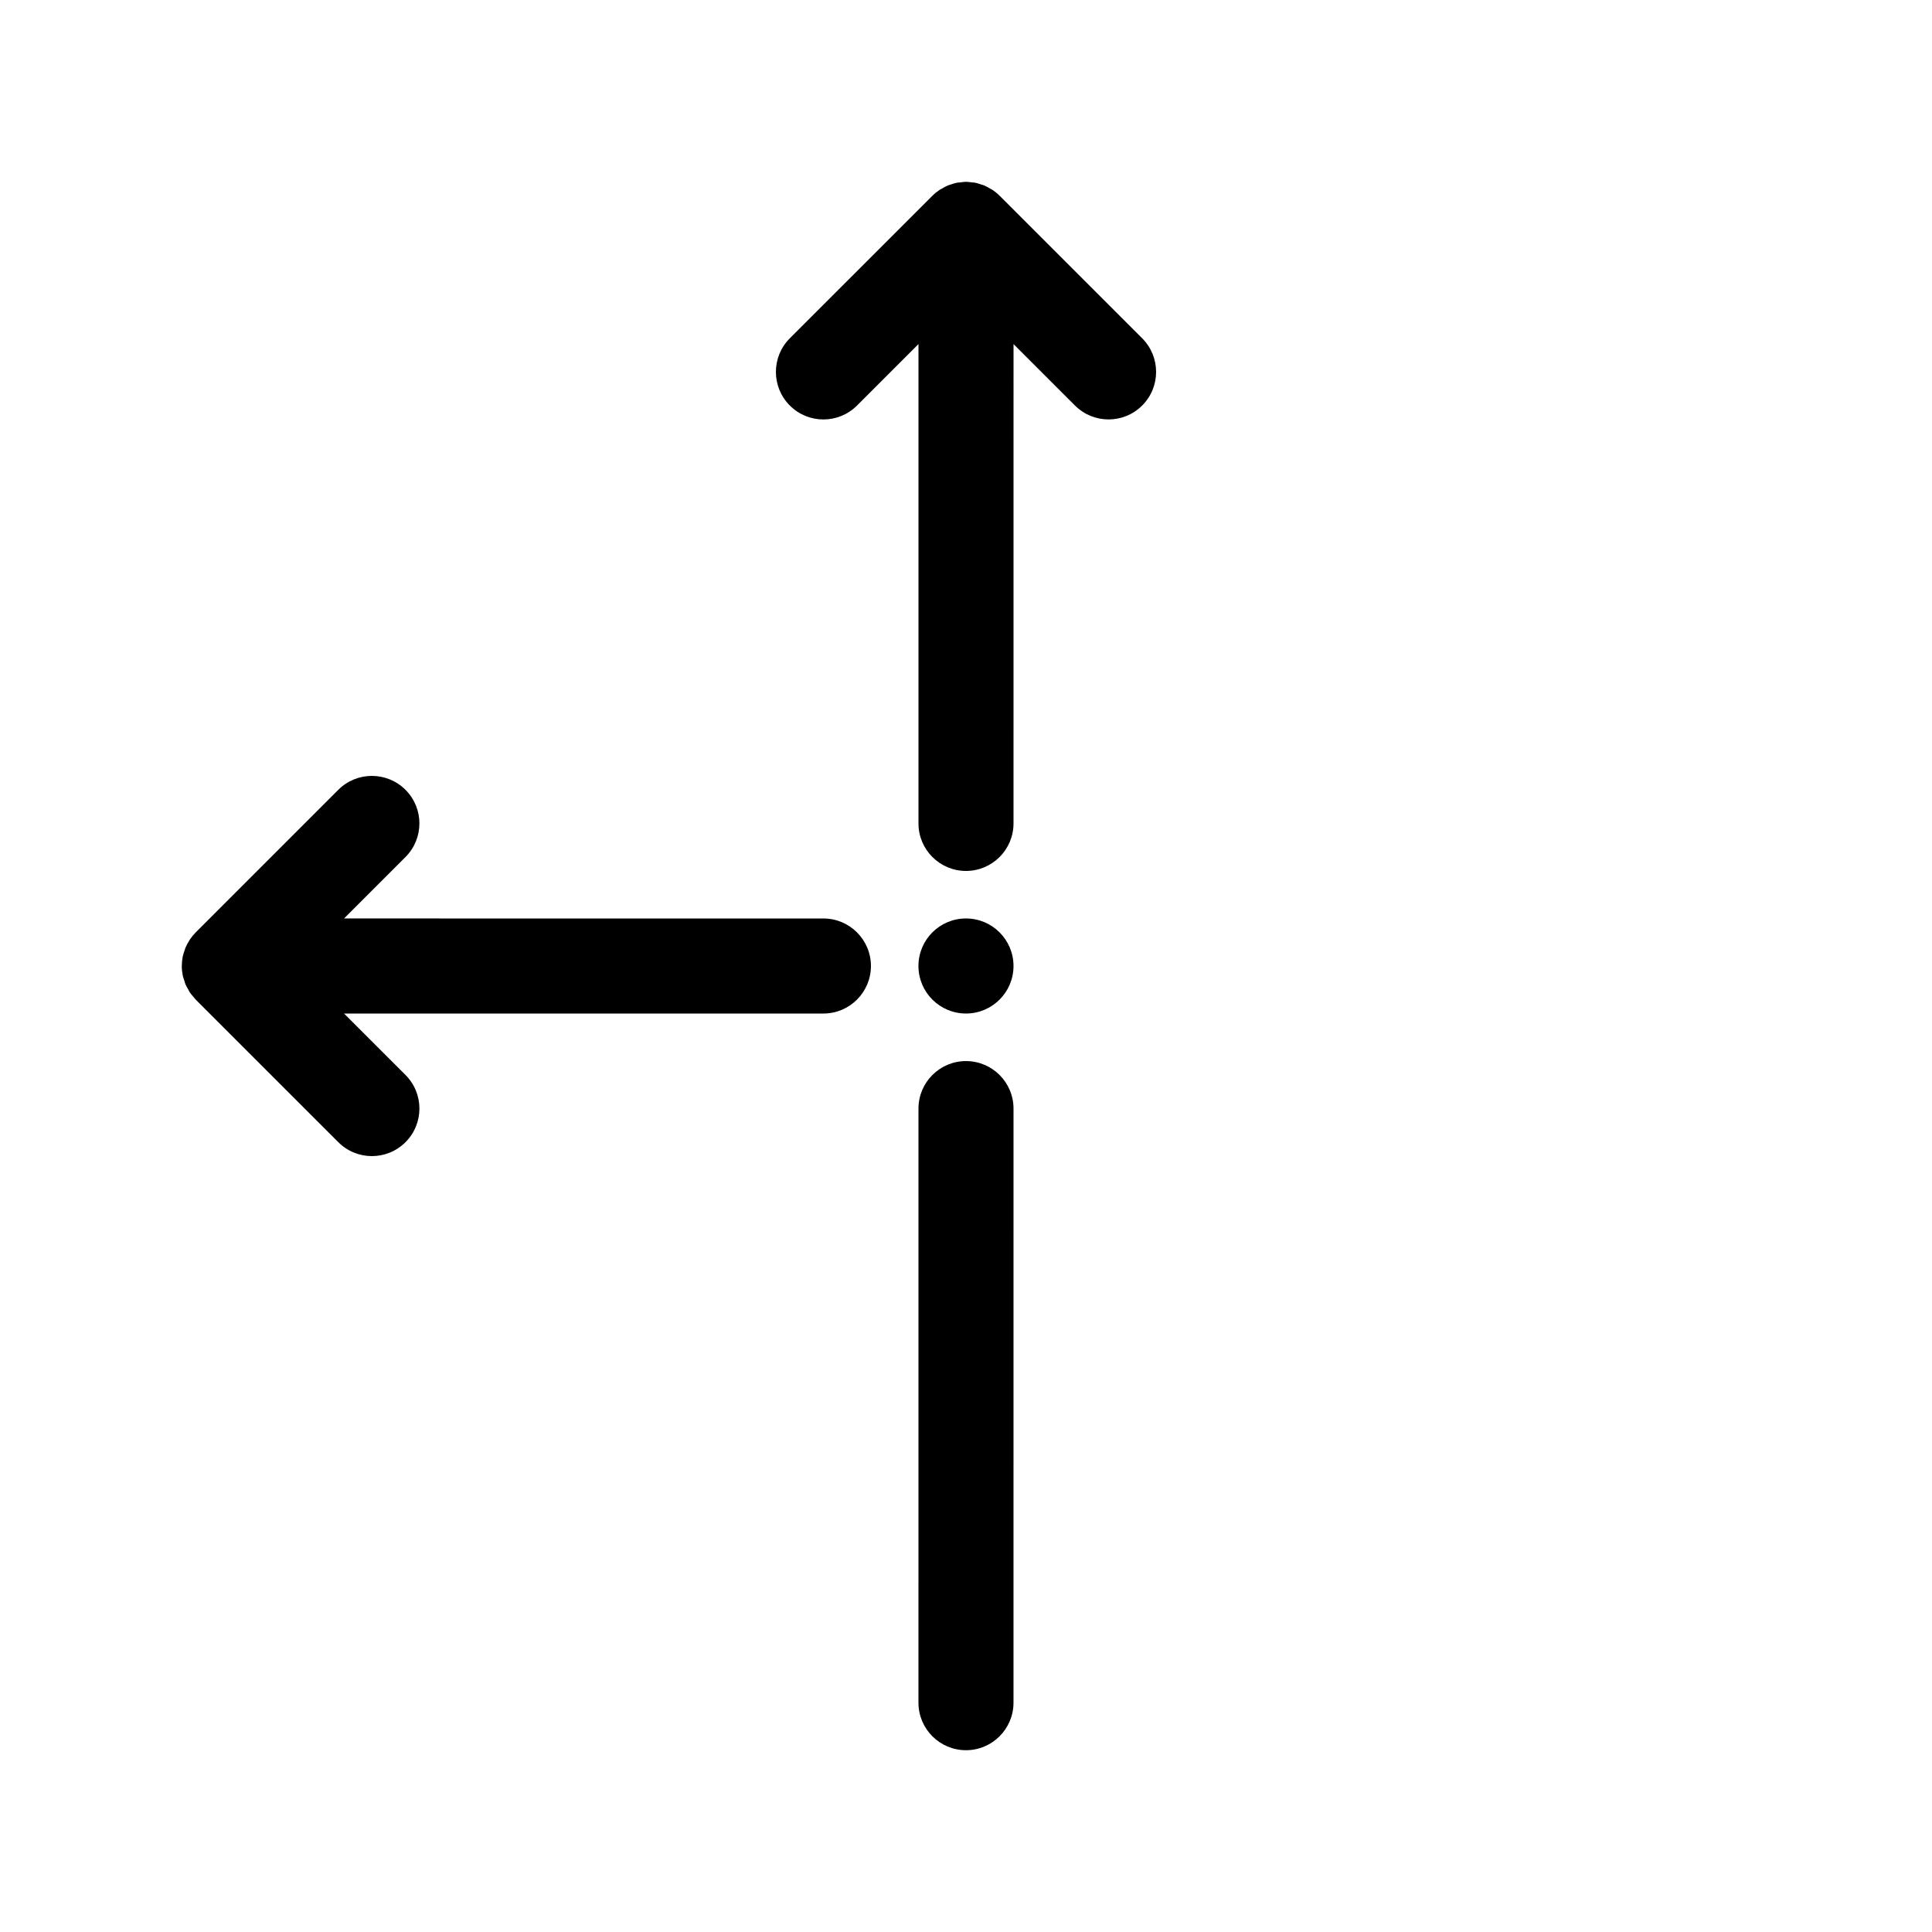 <?xml version="1.0" encoding="UTF-8"?>
<!-- The Best Svg Icon site in the world: iconSvg.co, Visit us! https://iconsvg.co -->
<svg fill="#000000" width="800px" height="800px" version="1.1" viewBox="144 144 512 512" xmlns="http://www.w3.org/2000/svg">
 <g>
  <path d="m446.69 233.65-37.758-37.754c-0.598-0.598-1.254-1.133-1.965-1.605-0.188-0.125-0.398-0.207-0.594-0.32-0.516-0.301-1.031-0.605-1.586-0.836-0.238-0.102-0.496-0.145-0.742-0.234-0.527-0.184-1.059-0.371-1.613-0.48-0.309-0.062-0.617-0.059-0.926-0.094-0.504-0.051-0.988-0.148-1.504-0.148s-1 0.094-1.504 0.152c-0.309 0.039-0.617 0.031-0.926 0.094-0.559 0.105-1.082 0.297-1.613 0.48-0.246 0.082-0.496 0.133-0.742 0.234-0.559 0.227-1.078 0.527-1.586 0.836-0.195 0.113-0.402 0.195-0.594 0.32-0.707 0.473-1.367 1.008-1.965 1.605l-37.762 37.754c-4.918 4.918-4.918 12.891 0 17.816 4.918 4.926 12.891 4.918 17.809 0l16.285-16.285v127.03c0 6.953 5.644 12.594 12.594 12.594 6.953 0 12.594-5.644 12.594-12.594l0.004-127.03 16.285 16.285c2.461 2.457 5.68 3.684 8.906 3.684 3.223 0 6.441-1.227 8.906-3.691 4.918-4.918 4.918-12.891-0.004-17.812z"/>
  <path d="m251.46 353.31c-4.918-4.918-12.891-4.918-17.809 0l-37.758 37.762c-0.594 0.594-1.121 1.234-1.594 1.934-0.07 0.105-0.113 0.227-0.184 0.34-0.367 0.586-0.707 1.184-0.977 1.828-0.082 0.188-0.113 0.398-0.184 0.594-0.207 0.574-0.41 1.145-0.535 1.758-0.152 0.754-0.219 1.535-0.234 2.316 0.008 0.047-0.012 0.102-0.012 0.16 0 0.844 0.09 1.676 0.25 2.492 0.102 0.484 0.27 0.938 0.43 1.398 0.102 0.316 0.172 0.648 0.297 0.957 0.195 0.461 0.461 0.883 0.707 1.316 0.156 0.285 0.285 0.578 0.461 0.852 0.289 0.43 0.641 0.805 0.977 1.191 0.195 0.227 0.359 0.484 0.574 0.699l37.785 37.781c2.461 2.465 5.676 3.691 8.902 3.691 3.223 0 6.441-1.227 8.906-3.691 4.918-4.918 4.918-12.891 0-17.809l-16.289-16.285h127.04c6.953 0 12.594-5.644 12.594-12.594 0-6.953-5.644-12.594-12.594-12.594l-127.04-0.004 16.285-16.285c4.922-4.918 4.922-12.891 0-17.809z"/>
  <path d="m412.59 400c0 6.953-5.641 12.594-12.594 12.594-6.957 0-12.598-5.641-12.598-12.594 0-6.957 5.641-12.598 12.598-12.598 6.953 0 12.594 5.641 12.594 12.598"/>
  <path d="m387.4 595.23c0 6.953 5.644 12.594 12.594 12.594 6.953 0 12.594-5.644 12.594-12.594l0.004-157.44c0-6.953-5.644-12.594-12.594-12.594-6.953 0-12.594 5.644-12.594 12.594z"/>
 </g>
</svg>